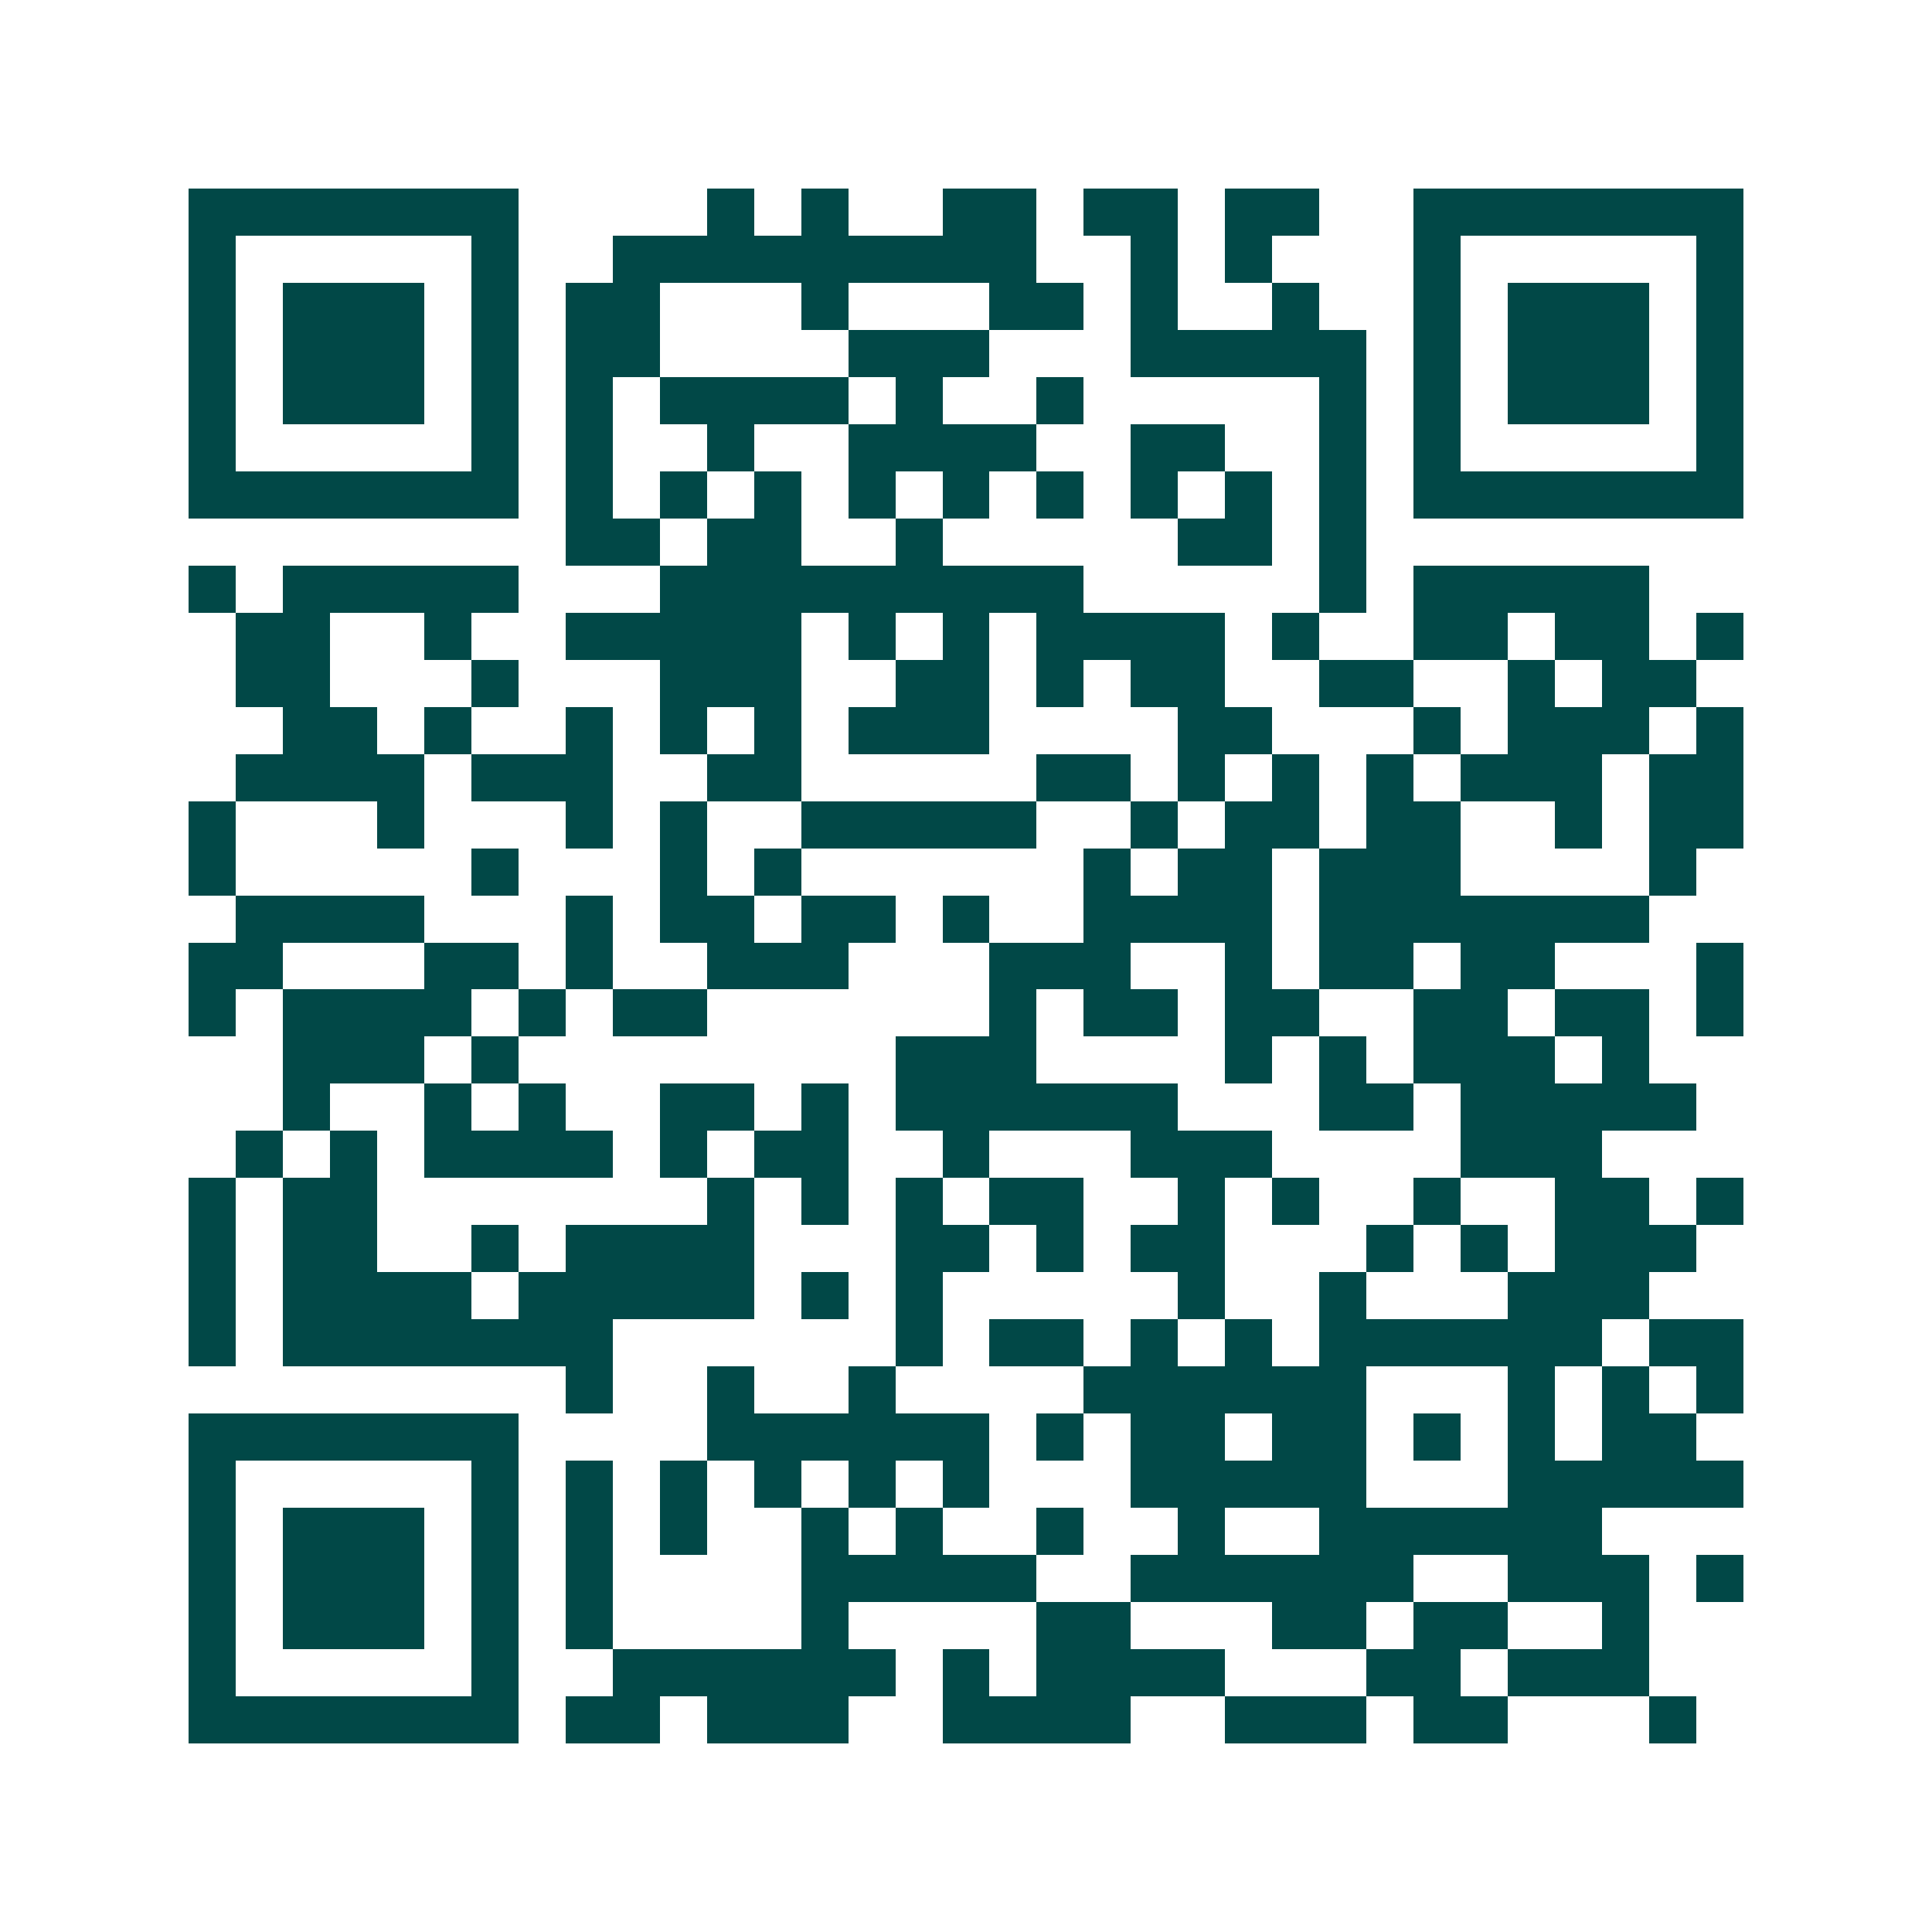 <svg xmlns="http://www.w3.org/2000/svg" width="200" height="200" viewBox="0 0 41 41" shape-rendering="crispEdges"><path fill="#ffffff" d="M0 0h41v41H0z"/><path stroke="#014847" d="M4 4.5h7m4 0h1m1 0h1m2 0h2m1 0h2m1 0h2m2 0h7M4 5.5h1m5 0h1m2 0h9m2 0h1m1 0h1m3 0h1m5 0h1M4 6.5h1m1 0h3m1 0h1m1 0h2m3 0h1m3 0h2m1 0h1m2 0h1m2 0h1m1 0h3m1 0h1M4 7.5h1m1 0h3m1 0h1m1 0h2m4 0h3m3 0h5m1 0h1m1 0h3m1 0h1M4 8.5h1m1 0h3m1 0h1m1 0h1m1 0h4m1 0h1m2 0h1m5 0h1m1 0h1m1 0h3m1 0h1M4 9.5h1m5 0h1m1 0h1m2 0h1m2 0h4m2 0h2m2 0h1m1 0h1m5 0h1M4 10.5h7m1 0h1m1 0h1m1 0h1m1 0h1m1 0h1m1 0h1m1 0h1m1 0h1m1 0h1m1 0h7M12 11.5h2m1 0h2m2 0h1m5 0h2m1 0h1M4 12.5h1m1 0h5m3 0h9m5 0h1m1 0h5M5 13.5h2m2 0h1m2 0h5m1 0h1m1 0h1m1 0h4m1 0h1m2 0h2m1 0h2m1 0h1M5 14.5h2m3 0h1m3 0h3m2 0h2m1 0h1m1 0h2m2 0h2m2 0h1m1 0h2M6 15.5h2m1 0h1m2 0h1m1 0h1m1 0h1m1 0h3m4 0h2m3 0h1m1 0h3m1 0h1M5 16.5h4m1 0h3m2 0h2m5 0h2m1 0h1m1 0h1m1 0h1m1 0h3m1 0h2M4 17.5h1m3 0h1m3 0h1m1 0h1m2 0h5m2 0h1m1 0h2m1 0h2m2 0h1m1 0h2M4 18.5h1m5 0h1m3 0h1m1 0h1m6 0h1m1 0h2m1 0h3m4 0h1M5 19.5h4m3 0h1m1 0h2m1 0h2m1 0h1m2 0h4m1 0h7M4 20.5h2m3 0h2m1 0h1m2 0h3m3 0h3m2 0h1m1 0h2m1 0h2m3 0h1M4 21.5h1m1 0h4m1 0h1m1 0h2m6 0h1m1 0h2m1 0h2m2 0h2m1 0h2m1 0h1M6 22.5h3m1 0h1m8 0h3m4 0h1m1 0h1m1 0h3m1 0h1M6 23.5h1m2 0h1m1 0h1m2 0h2m1 0h1m1 0h6m3 0h2m1 0h5M5 24.5h1m1 0h1m1 0h4m1 0h1m1 0h2m2 0h1m3 0h3m4 0h3M4 25.5h1m1 0h2m7 0h1m1 0h1m1 0h1m1 0h2m2 0h1m1 0h1m2 0h1m2 0h2m1 0h1M4 26.5h1m1 0h2m2 0h1m1 0h4m3 0h2m1 0h1m1 0h2m3 0h1m1 0h1m1 0h3M4 27.5h1m1 0h4m1 0h5m1 0h1m1 0h1m5 0h1m2 0h1m3 0h3M4 28.5h1m1 0h7m6 0h1m1 0h2m1 0h1m1 0h1m1 0h6m1 0h2M12 29.5h1m2 0h1m2 0h1m4 0h6m3 0h1m1 0h1m1 0h1M4 30.5h7m4 0h6m1 0h1m1 0h2m1 0h2m1 0h1m1 0h1m1 0h2M4 31.5h1m5 0h1m1 0h1m1 0h1m1 0h1m1 0h1m1 0h1m3 0h5m3 0h5M4 32.5h1m1 0h3m1 0h1m1 0h1m1 0h1m2 0h1m1 0h1m2 0h1m2 0h1m2 0h6M4 33.5h1m1 0h3m1 0h1m1 0h1m4 0h5m2 0h6m2 0h3m1 0h1M4 34.5h1m1 0h3m1 0h1m1 0h1m4 0h1m4 0h2m3 0h2m1 0h2m2 0h1M4 35.5h1m5 0h1m2 0h6m1 0h1m1 0h4m3 0h2m1 0h3M4 36.5h7m1 0h2m1 0h3m2 0h4m2 0h3m1 0h2m3 0h1"/></svg>
